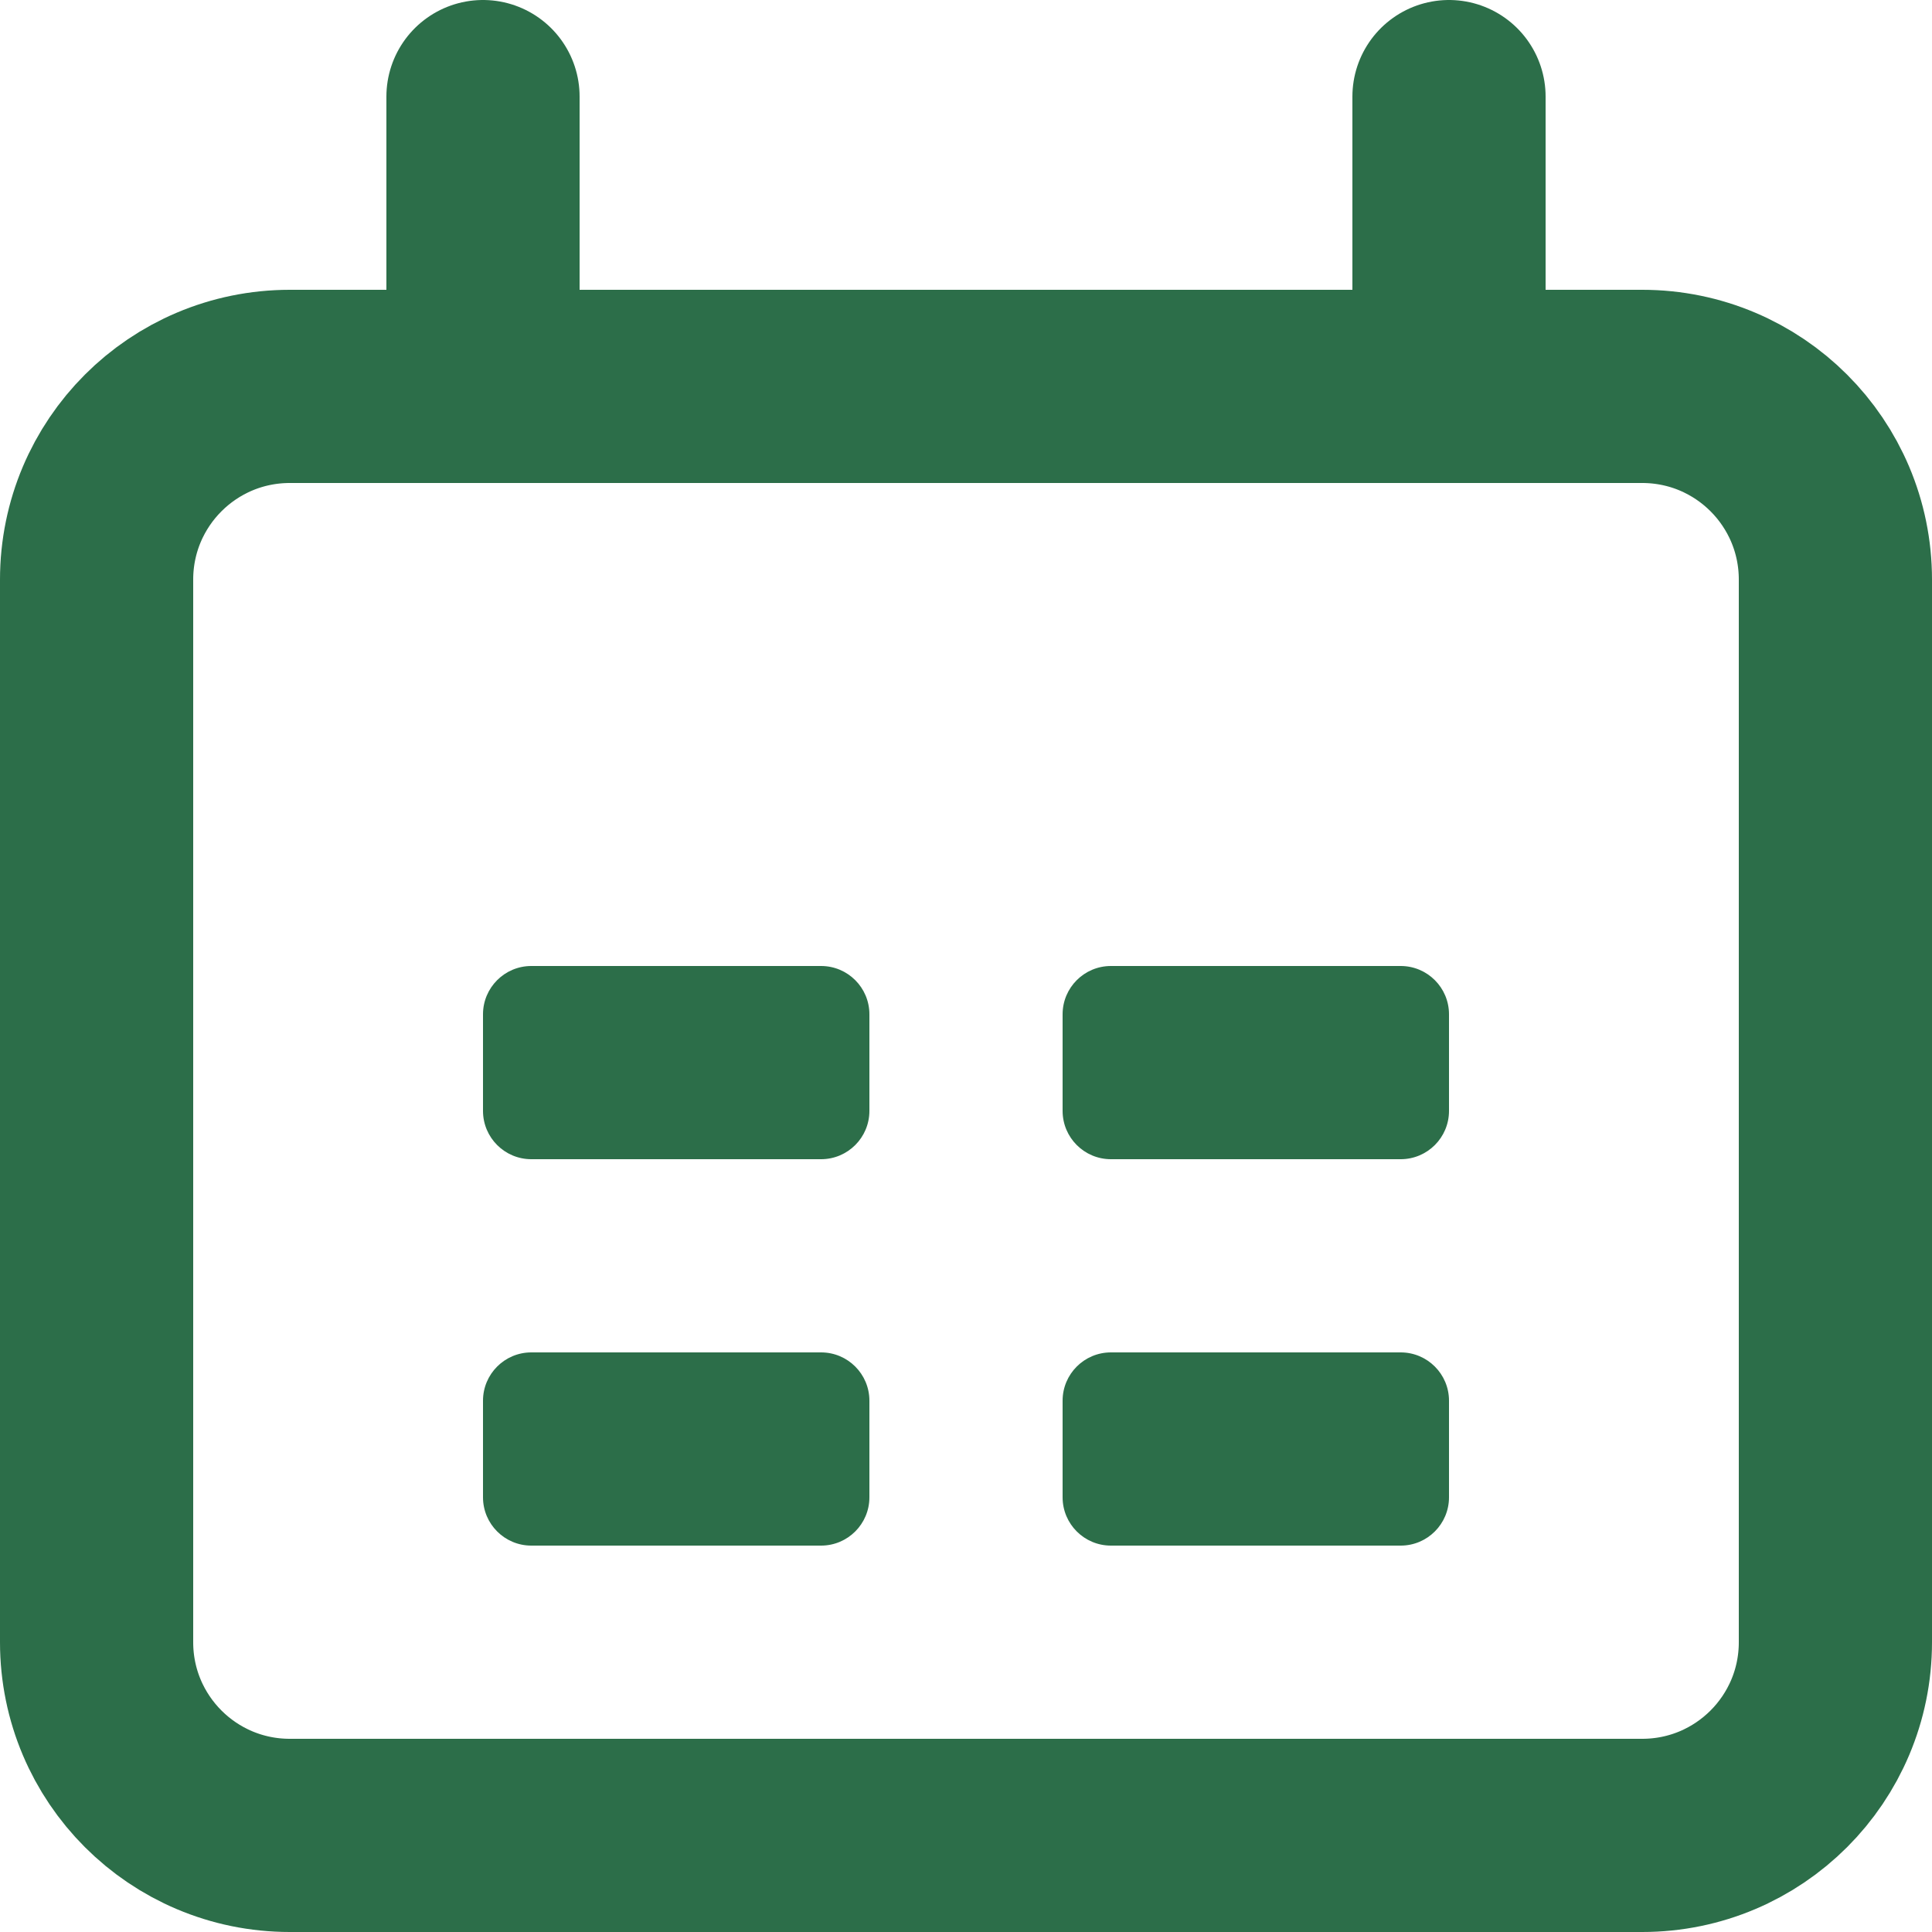 <svg width="20" height="20" viewBox="0 0 20 20" fill="none" xmlns="http://www.w3.org/2000/svg">
<path d="M17 4H3C1.895 4 1 4.895 1 6V17C1 18.105 1.895 19 3 19H17C18.105 19 19 18.105 19 17V6C19 4.895 18.105 4 17 4Z" stroke="#2C6E49" stroke-width="2"/>
<path d="M5 1V4" stroke="#2C6E49" stroke-width="2" stroke-linecap="round"/>
<path d="M15 1V4" stroke="#2C6E49" stroke-width="2" stroke-linecap="round"/>
<path d="M8.5 10H5.5C5.224 10 5 10.224 5 10.5V11.5C5 11.776 5.224 12 5.5 12H8.5C8.776 12 9 11.776 9 11.5V10.5C9 10.224 8.776 10 8.5 10Z" fill="#2C6E49"/>
<path d="M8.5 14H5.5C5.224 14 5 14.224 5 14.5V15.5C5 15.776 5.224 16 5.5 16H8.5C8.776 16 9 15.776 9 15.5V14.5C9 14.224 8.776 14 8.5 14Z" fill="#2C6E49"/>
<path d="M14.5 10H11.5C11.224 10 11 10.224 11 10.5V11.5C11 11.776 11.224 12 11.5 12H14.5C14.776 12 15 11.776 15 11.5V10.5C15 10.224 14.776 10 14.5 10Z" fill="#2C6E49"/>
<path d="M14.5 14H11.5C11.224 14 11 14.224 11 14.5V15.5C11 15.776 11.224 16 11.5 16H14.5C14.776 16 15 15.776 15 15.5V14.5C15 14.224 14.776 14 14.5 14Z" fill="#2C6E49"/>
</svg>
